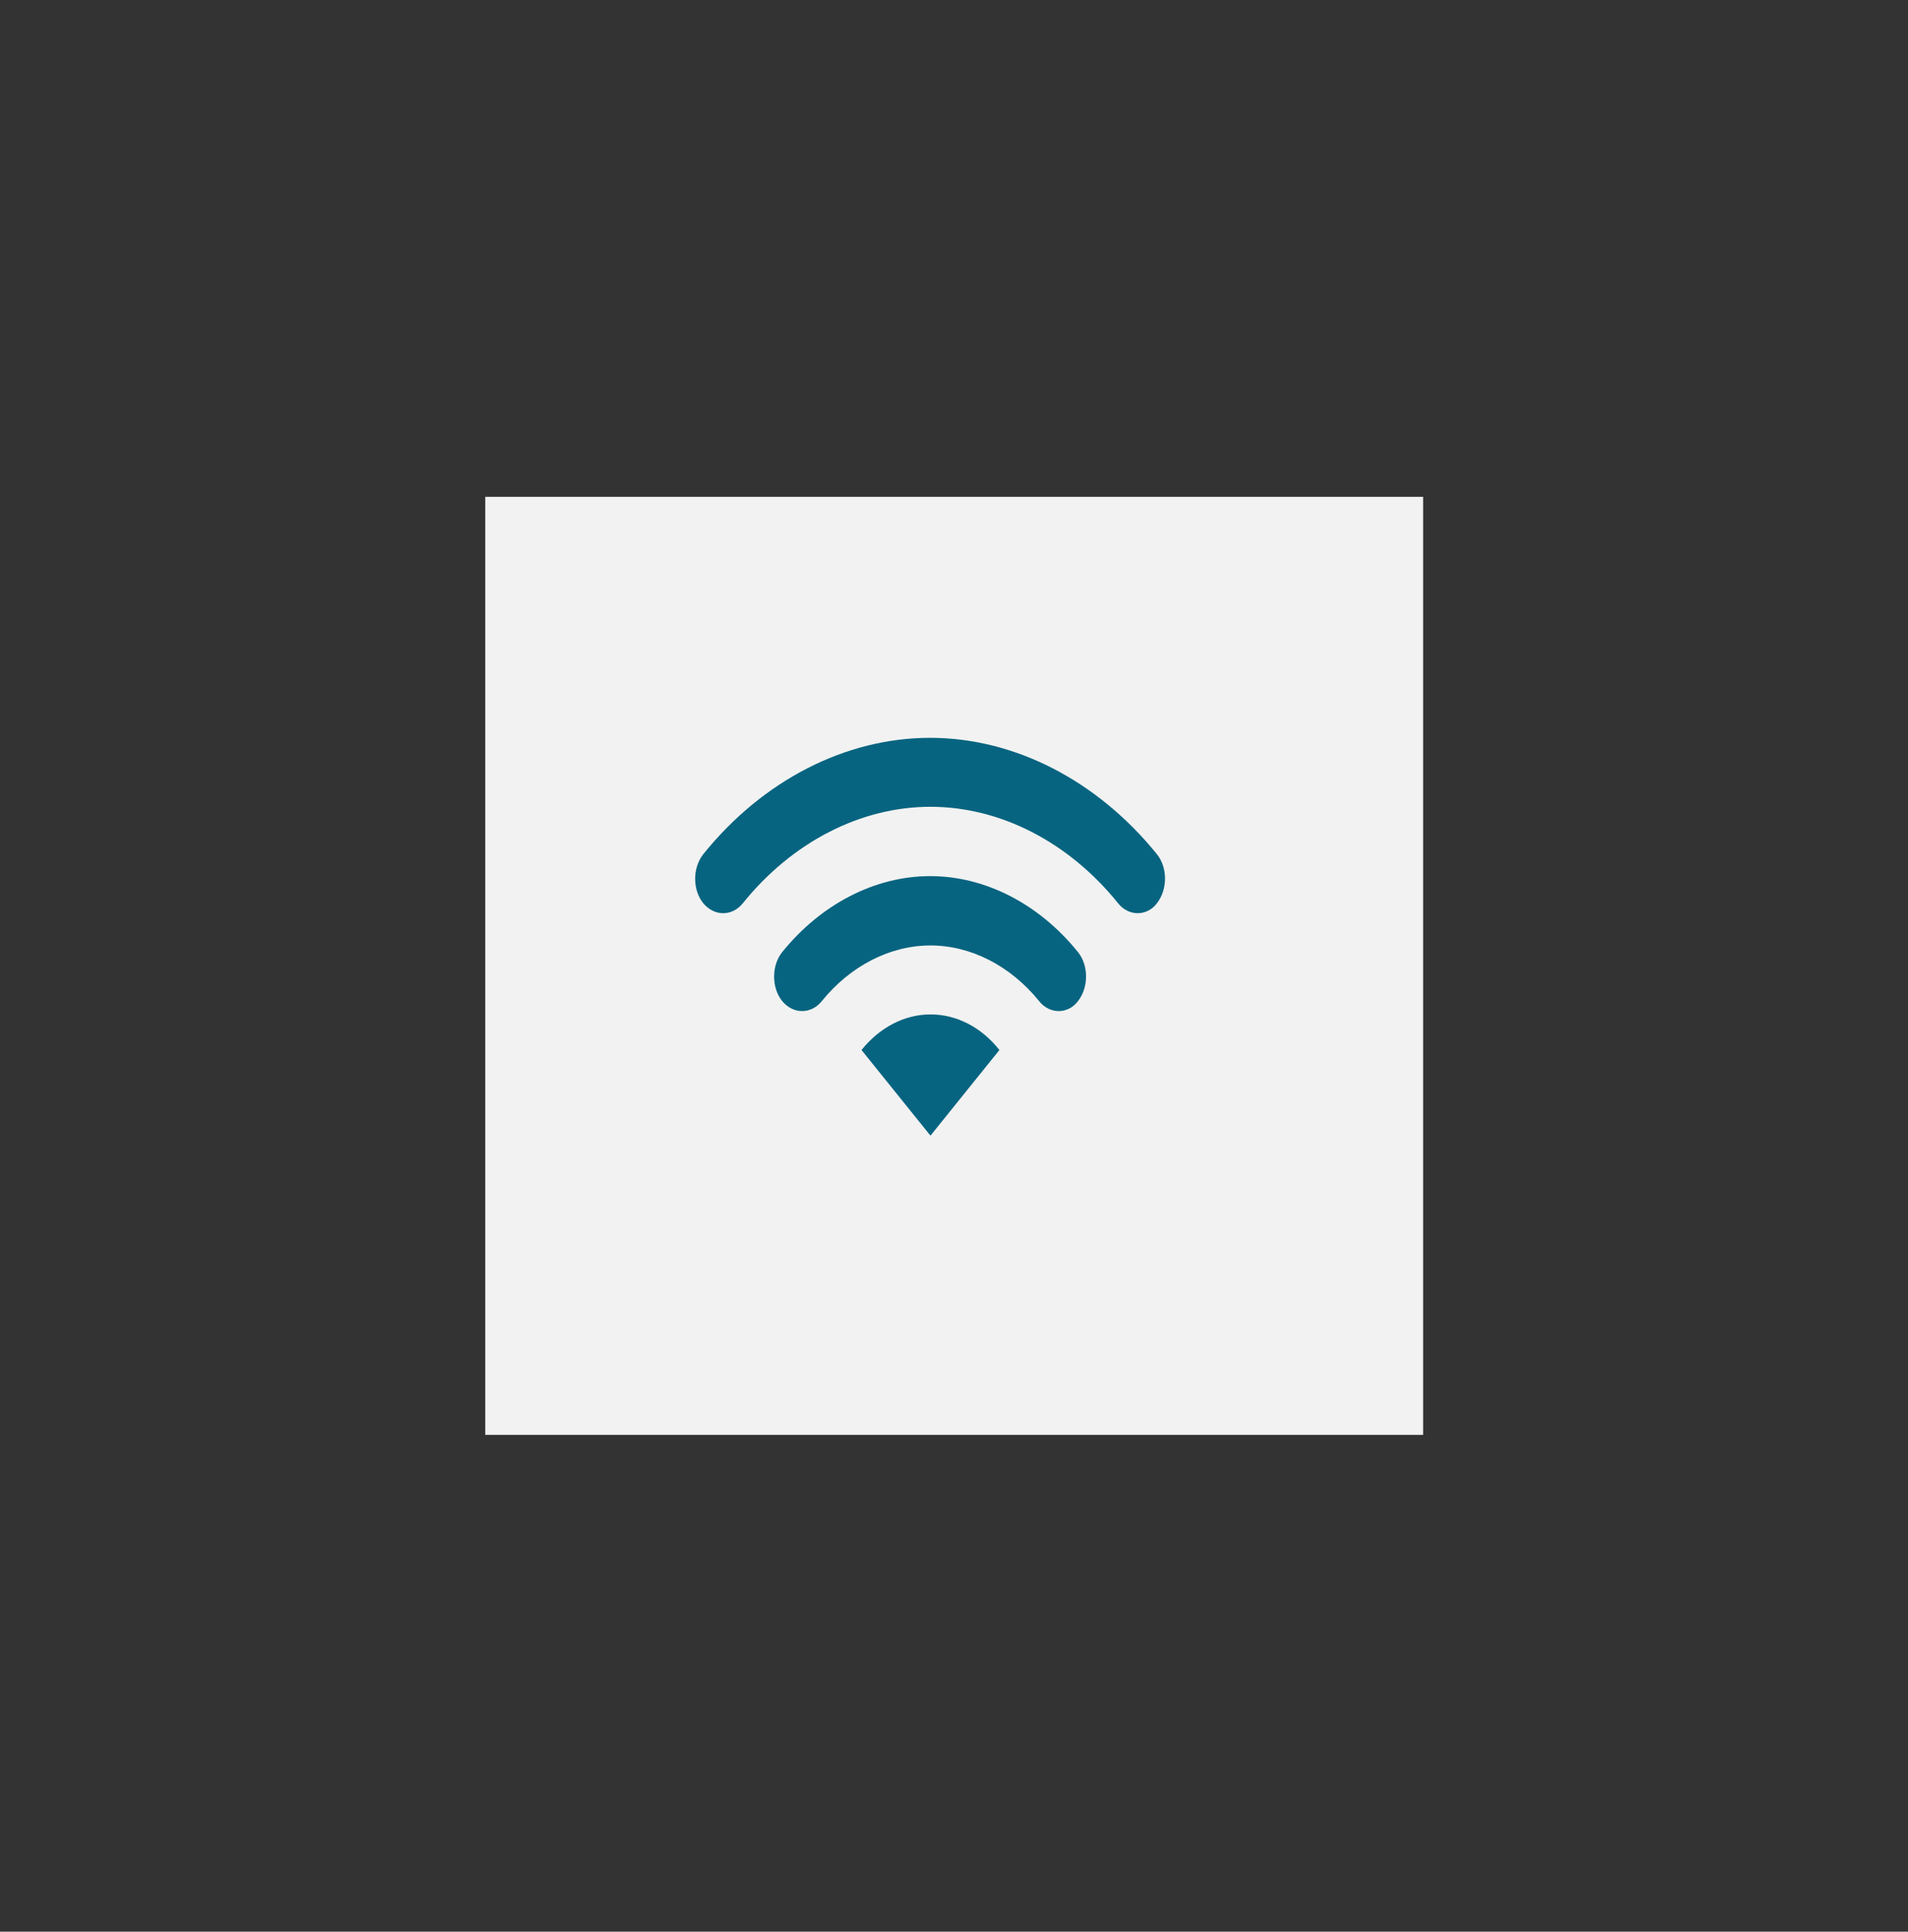 <?xml version="1.0" encoding="utf-8"?>
<!-- Generator: Adobe Illustrator 22.0.1, SVG Export Plug-In . SVG Version: 6.00 Build 0)  -->
<svg version="1.1" id="Calque_1" xmlns="http://www.w3.org/2000/svg" xmlns:xlink="http://www.w3.org/1999/xlink" x="0px" y="0px"
	 viewBox="0 0 514.7 521" style="enable-background:new 0 0 514.7 521;" xml:space="preserve">
<rect x="0" y="0" width="514.7" height="521" fill="#333333" stroke="none"/>
<style type="text/css">
	.st0{fill:#F2F2F2;}
	.st1{fill:#076480;}
</style>
<g>
	<rect x="130.9" y="134" class="st0" width="253" height="253"/>
	<g>
		<g>
			<path class="st1" d="M251,306.3l-18.6-23.1c4.9-6.1,11.6-9.6,18.6-9.6s13.7,3.4,18.6,9.6L251,306.3z"/>
		</g>
		<g>
			<path class="st1" d="M285.6,272.7c-1.9,0-3.9-0.9-5.3-2.7c-7.7-9.5-18.4-15-29.3-15s-21.6,5.5-29.3,15c-2.9,3.6-7.7,3.6-10.7,0
				c-2.9-3.6-2.9-9.6,0-13.2c10.5-13,25.1-20.5,39.9-20.5c14.9,0,29.4,7.5,39.9,20.5c2.9,3.6,2.9,9.5,0,13.2
				C289.5,271.8,287.5,272.7,285.6,272.7z"/>
		</g>
		<g>
			<path class="st1" d="M306.9,246.3c-1.9,0-3.9-0.9-5.3-2.7c-13.3-16.5-31.8-26-50.6-26c-18.8,0-37.3,9.5-50.6,26
				c-2.9,3.6-7.7,3.6-10.7,0c-2.9-3.6-2.9-9.5,0-13.2c16.1-20,38.5-31.4,61.2-31.4c22.8,0,45.1,11.5,61.2,31.4
				c2.9,3.6,2.9,9.5,0,13.2C310.8,245.4,308.8,246.3,306.9,246.3z"/>
		</g>
	</g>
</g>
</svg>
